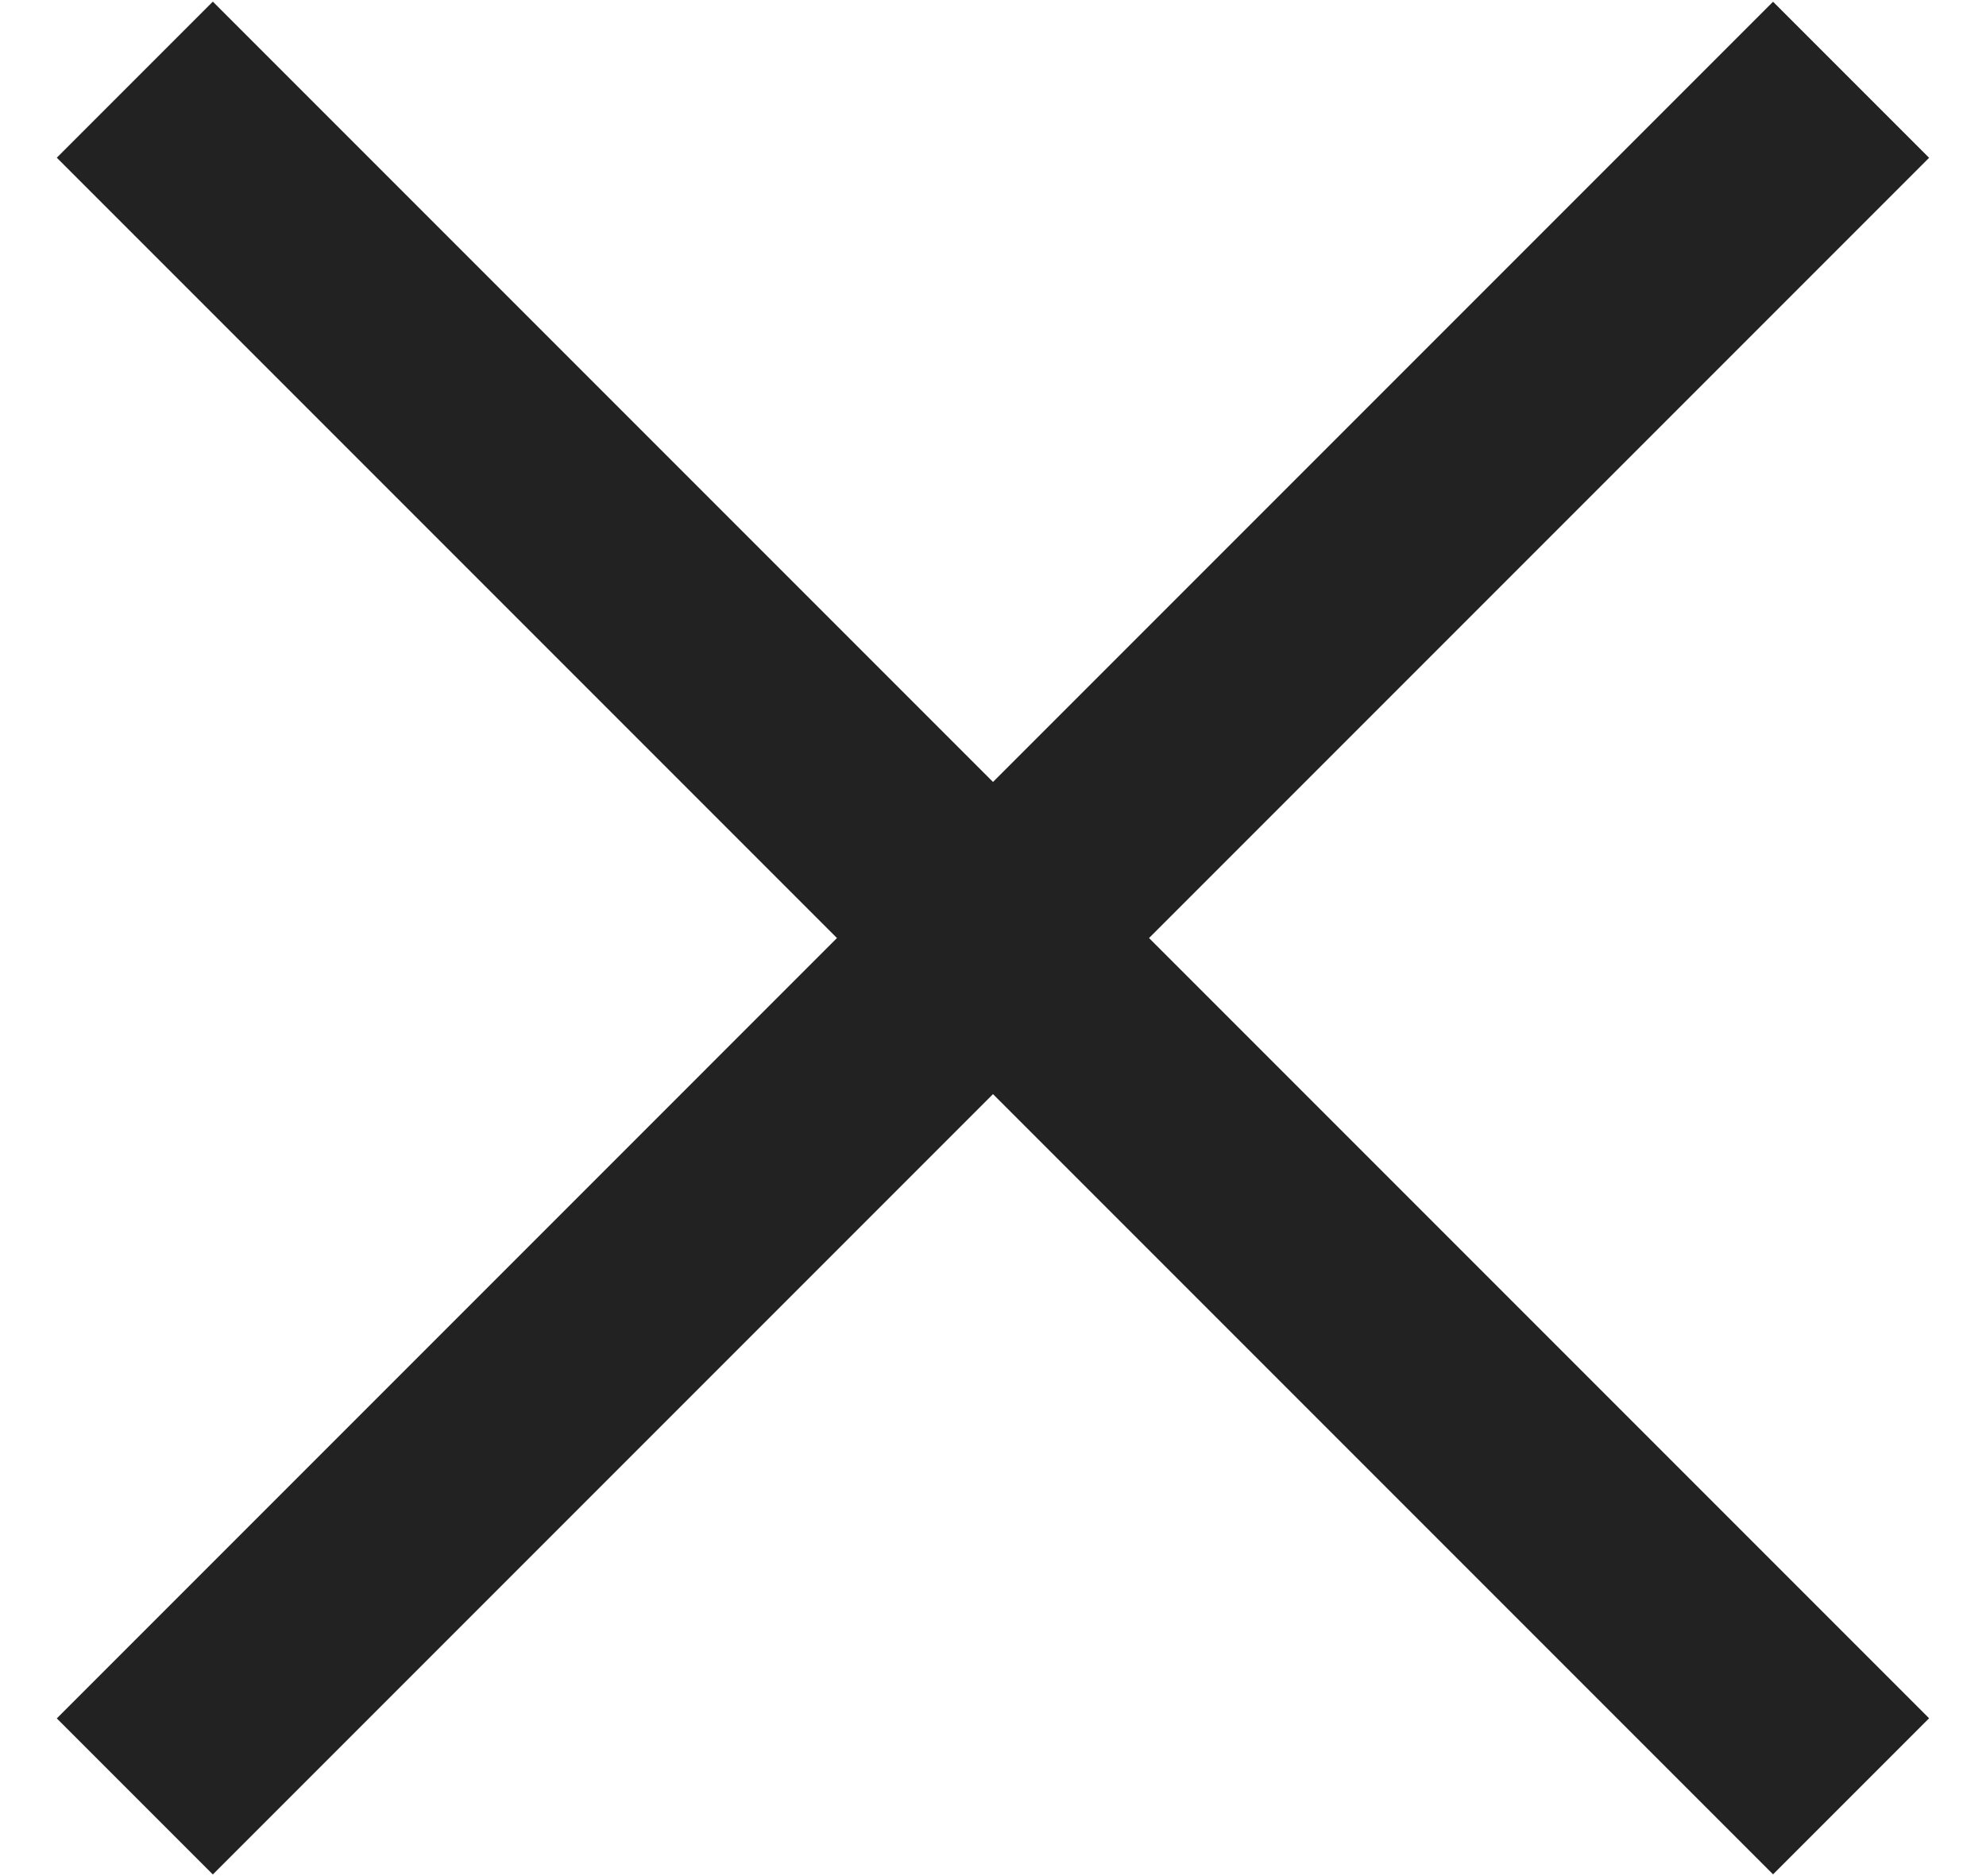 <svg width="18" height="17" viewBox="0 0 18 17" xmlns="http://www.w3.org/2000/svg"><g fill="none" fill-rule="evenodd"><path d="M-6-7h30v30H-6z"/><path d="M1.929 15.571L16.07 1.43M1.929 1.429L16.07 15.57" stroke="#222" stroke-width="2" stroke-linecap="square"/></g></svg>